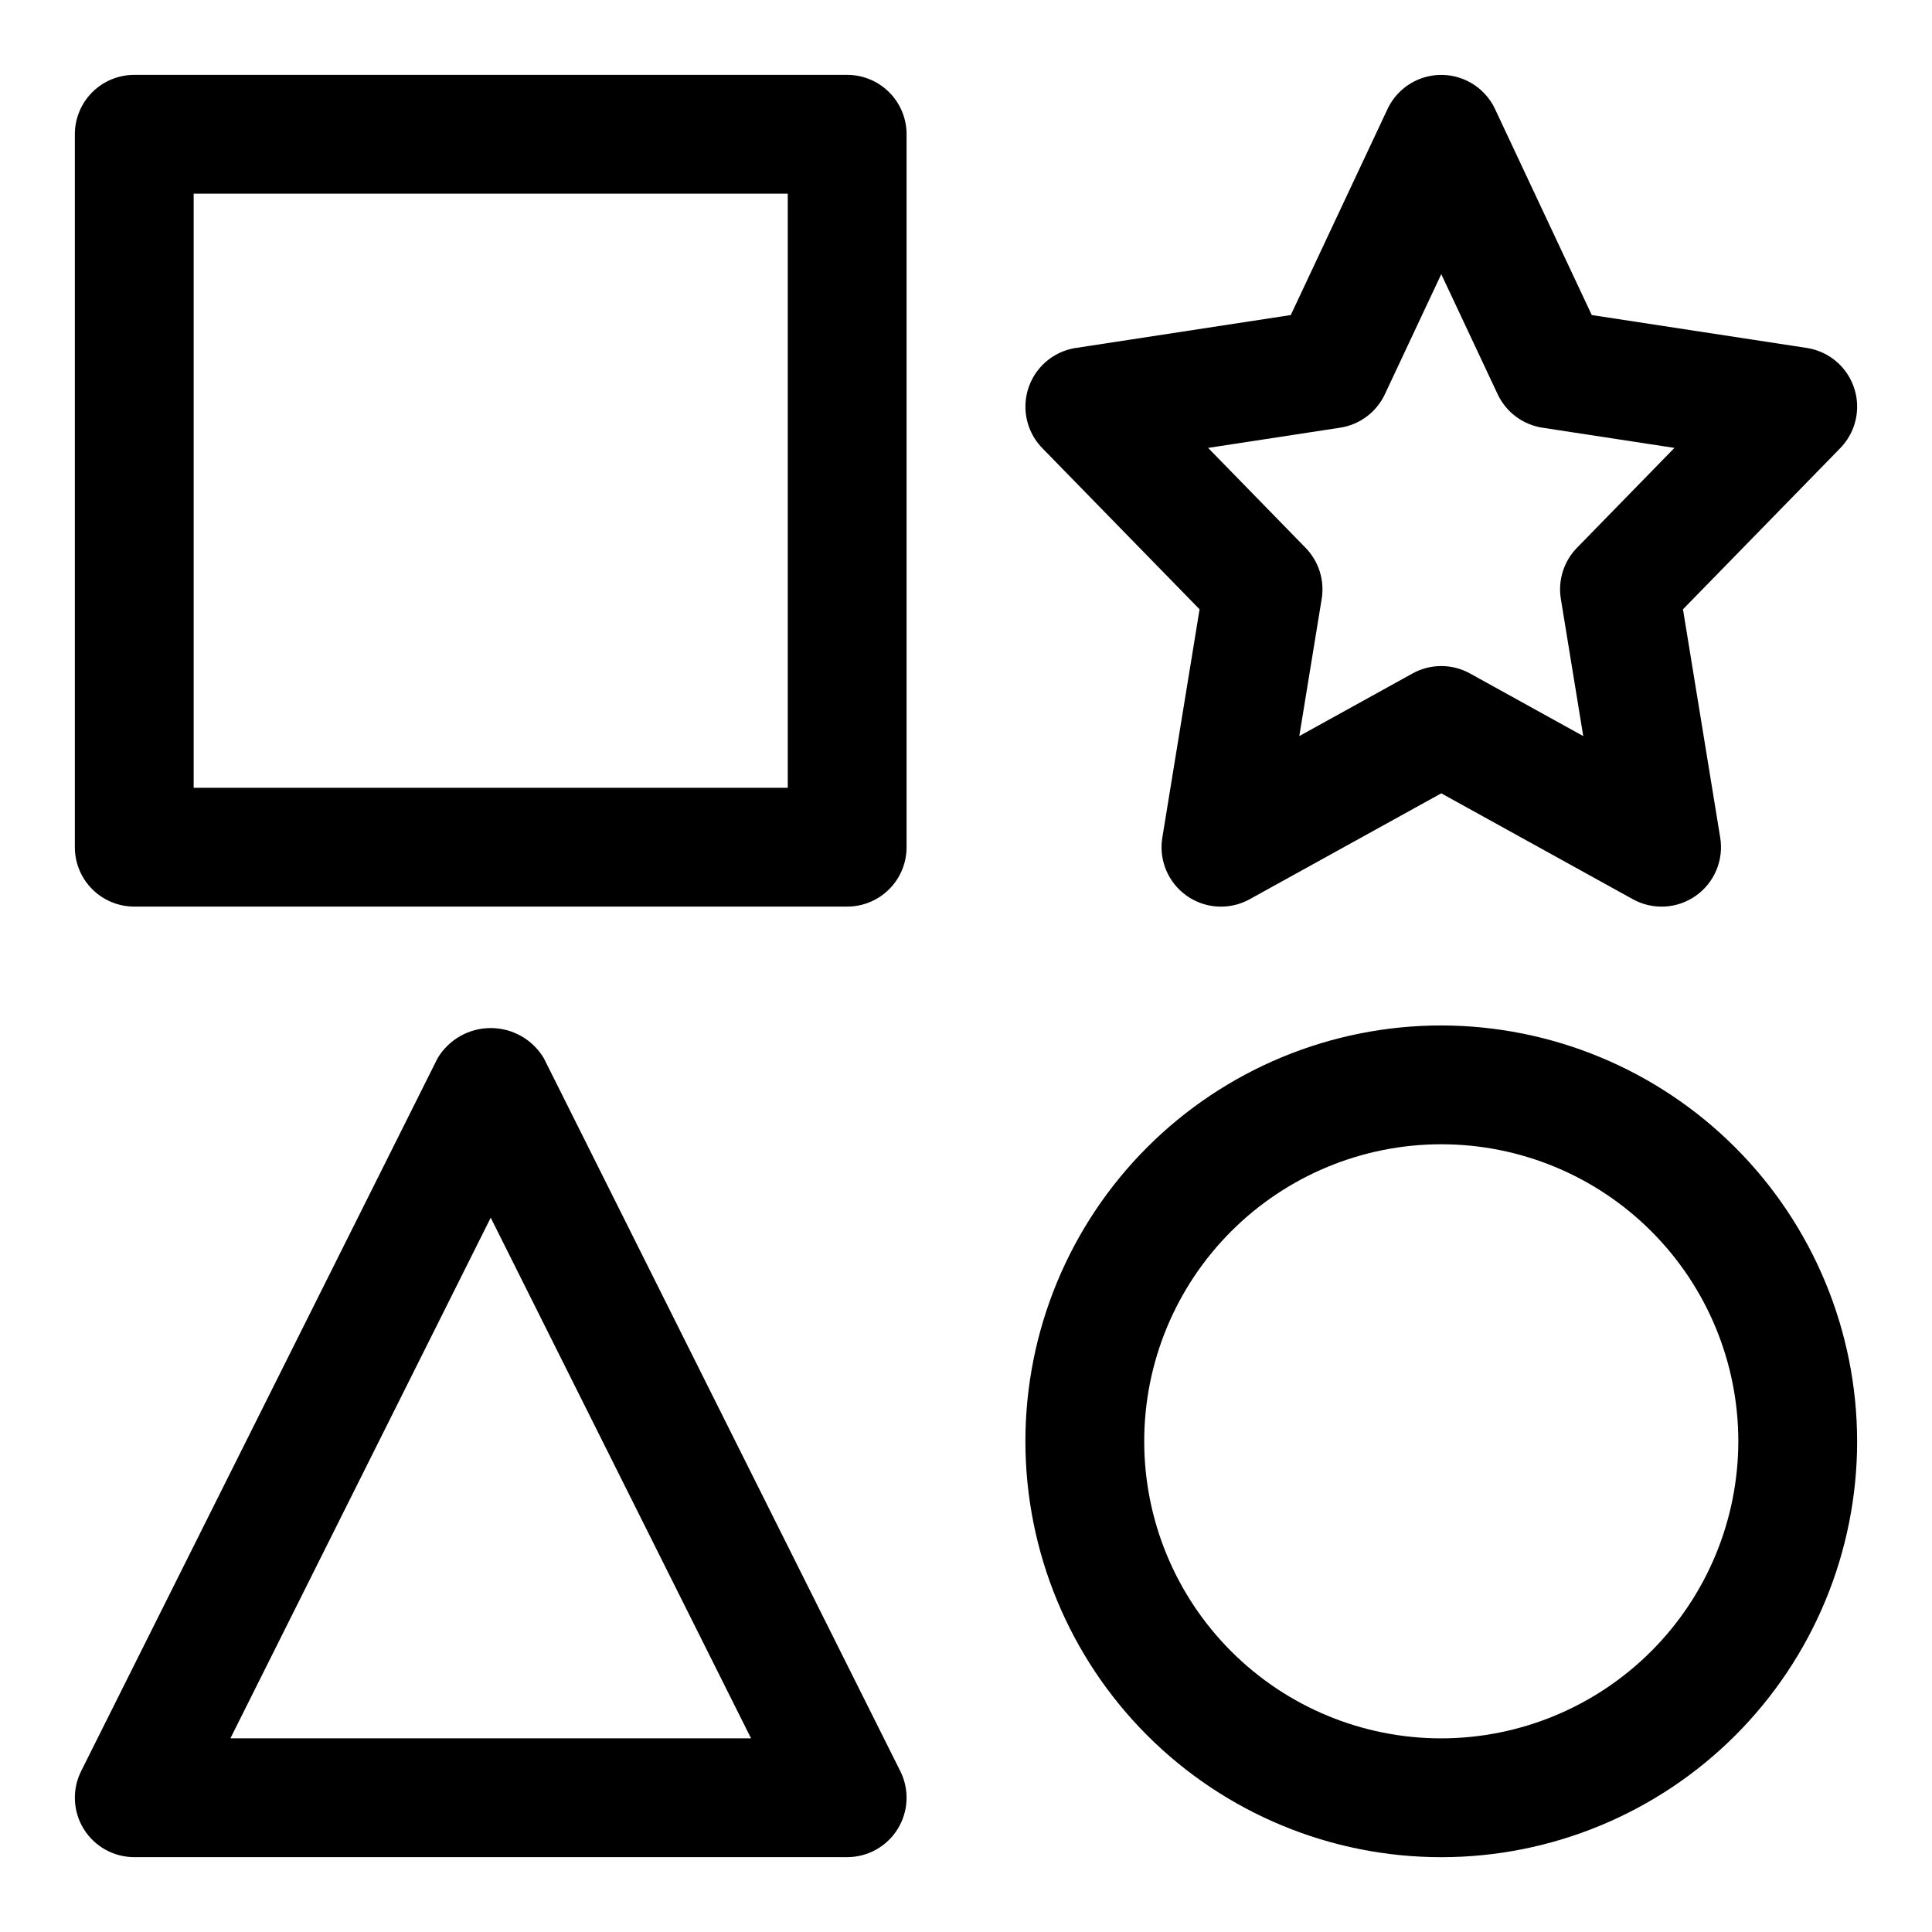 <?xml version="1.0" encoding="UTF-8"?>
<!-- Uploaded to: SVG Repo, www.svgrepo.com, Generator: SVG Repo Mixer Tools -->
<svg fill="#000000" width="800px" height="800px" version="1.1" viewBox="144 144 512 512" xmlns="http://www.w3.org/2000/svg">
 <path d="m368.51 163.84h-188.93c-4.176 0-8.184 1.656-11.137 4.609-2.953 2.953-4.609 6.961-4.609 11.137v188.93c0 4.176 1.656 8.18 4.609 11.133 2.953 2.953 6.961 4.613 11.137 4.609h188.93c4.176 0.004 8.18-1.656 11.133-4.609s4.613-6.957 4.609-11.133v-188.93c0.004-4.176-1.656-8.184-4.609-11.137-2.953-2.953-6.957-4.609-11.133-4.609zm-15.746 188.93h-157.44v-157.44h157.44zm-64.637 71.68c-2.957-4.965-8.305-8.004-14.082-8.004s-11.129 3.039-14.086 8.004l-94.465 188.93h0.004c-2.438 4.879-2.176 10.676 0.691 15.316 2.867 4.641 7.934 7.465 13.391 7.469h188.93c5.453-0.004 10.52-2.828 13.387-7.469 2.871-4.641 3.133-10.438 0.695-15.316zm-83.07 180.23 68.988-137.98 68.988 137.98zm256.84-299.21-9.871 60.516c-0.637 3.91 0.223 7.914 2.406 11.219 2.184 3.301 5.531 5.66 9.375 6.606 3.848 0.945 7.906 0.406 11.375-1.512l50.766-28.059 50.77 28.059c2.586 1.434 5.523 2.106 8.473 1.945 2.949-0.16 5.797-1.148 8.211-2.852 2.414-1.703 4.301-4.051 5.445-6.773 1.145-2.727 1.5-5.715 1.027-8.633l-9.871-60.516 41.684-42.711h-0.004c2.707-2.777 4.297-6.453 4.461-10.328 0.164-3.871-1.109-7.668-3.57-10.664-2.461-2.996-5.945-4.977-9.777-5.562l-56.965-8.715-25.629-54.582c-1.703-3.629-4.727-6.473-8.453-7.949-3.723-1.477-7.875-1.477-11.602 0-3.727 1.477-6.746 4.32-8.449 7.949l-25.633 54.582-56.965 8.719v-0.004c-3.832 0.59-7.312 2.566-9.773 5.562-2.465 2.996-3.734 6.793-3.57 10.668 0.164 3.871 1.75 7.547 4.457 10.324zm37.238-48.125c5.188-0.789 9.641-4.117 11.871-8.871l14.941-31.824 14.945 31.824c2.231 4.754 6.684 8.082 11.871 8.871l34.977 5.352-25.828 26.477c-3.492 3.578-5.078 8.598-4.273 13.531l5.934 36.363-30.012-16.594c-4.734-2.621-10.488-2.621-15.223 0l-30.012 16.59 5.934-36.363v0.004c0.805-4.934-0.781-9.953-4.273-13.531l-25.828-26.477zm26.812 158.41c-29.227 0-57.258 11.613-77.926 32.281-20.668 20.668-32.281 48.699-32.281 77.926 0 29.23 11.613 57.262 32.281 77.93 20.668 20.668 48.699 32.281 77.926 32.281 29.23 0 57.262-11.613 77.93-32.281 20.668-20.668 32.281-48.699 32.281-77.93-0.035-29.215-11.66-57.227-32.32-77.887s-48.672-32.285-77.891-32.32zm0 188.93c-20.875 0-40.898-8.293-55.66-23.059-14.766-14.762-23.059-34.785-23.059-55.664 0-20.875 8.293-40.898 23.059-55.66 14.762-14.766 34.785-23.059 55.66-23.059 20.879 0 40.902 8.293 55.664 23.059 14.766 14.762 23.059 34.785 23.059 55.66-0.023 20.871-8.328 40.879-23.086 55.637-14.758 14.758-34.766 23.062-55.637 23.086z"/>
</svg>